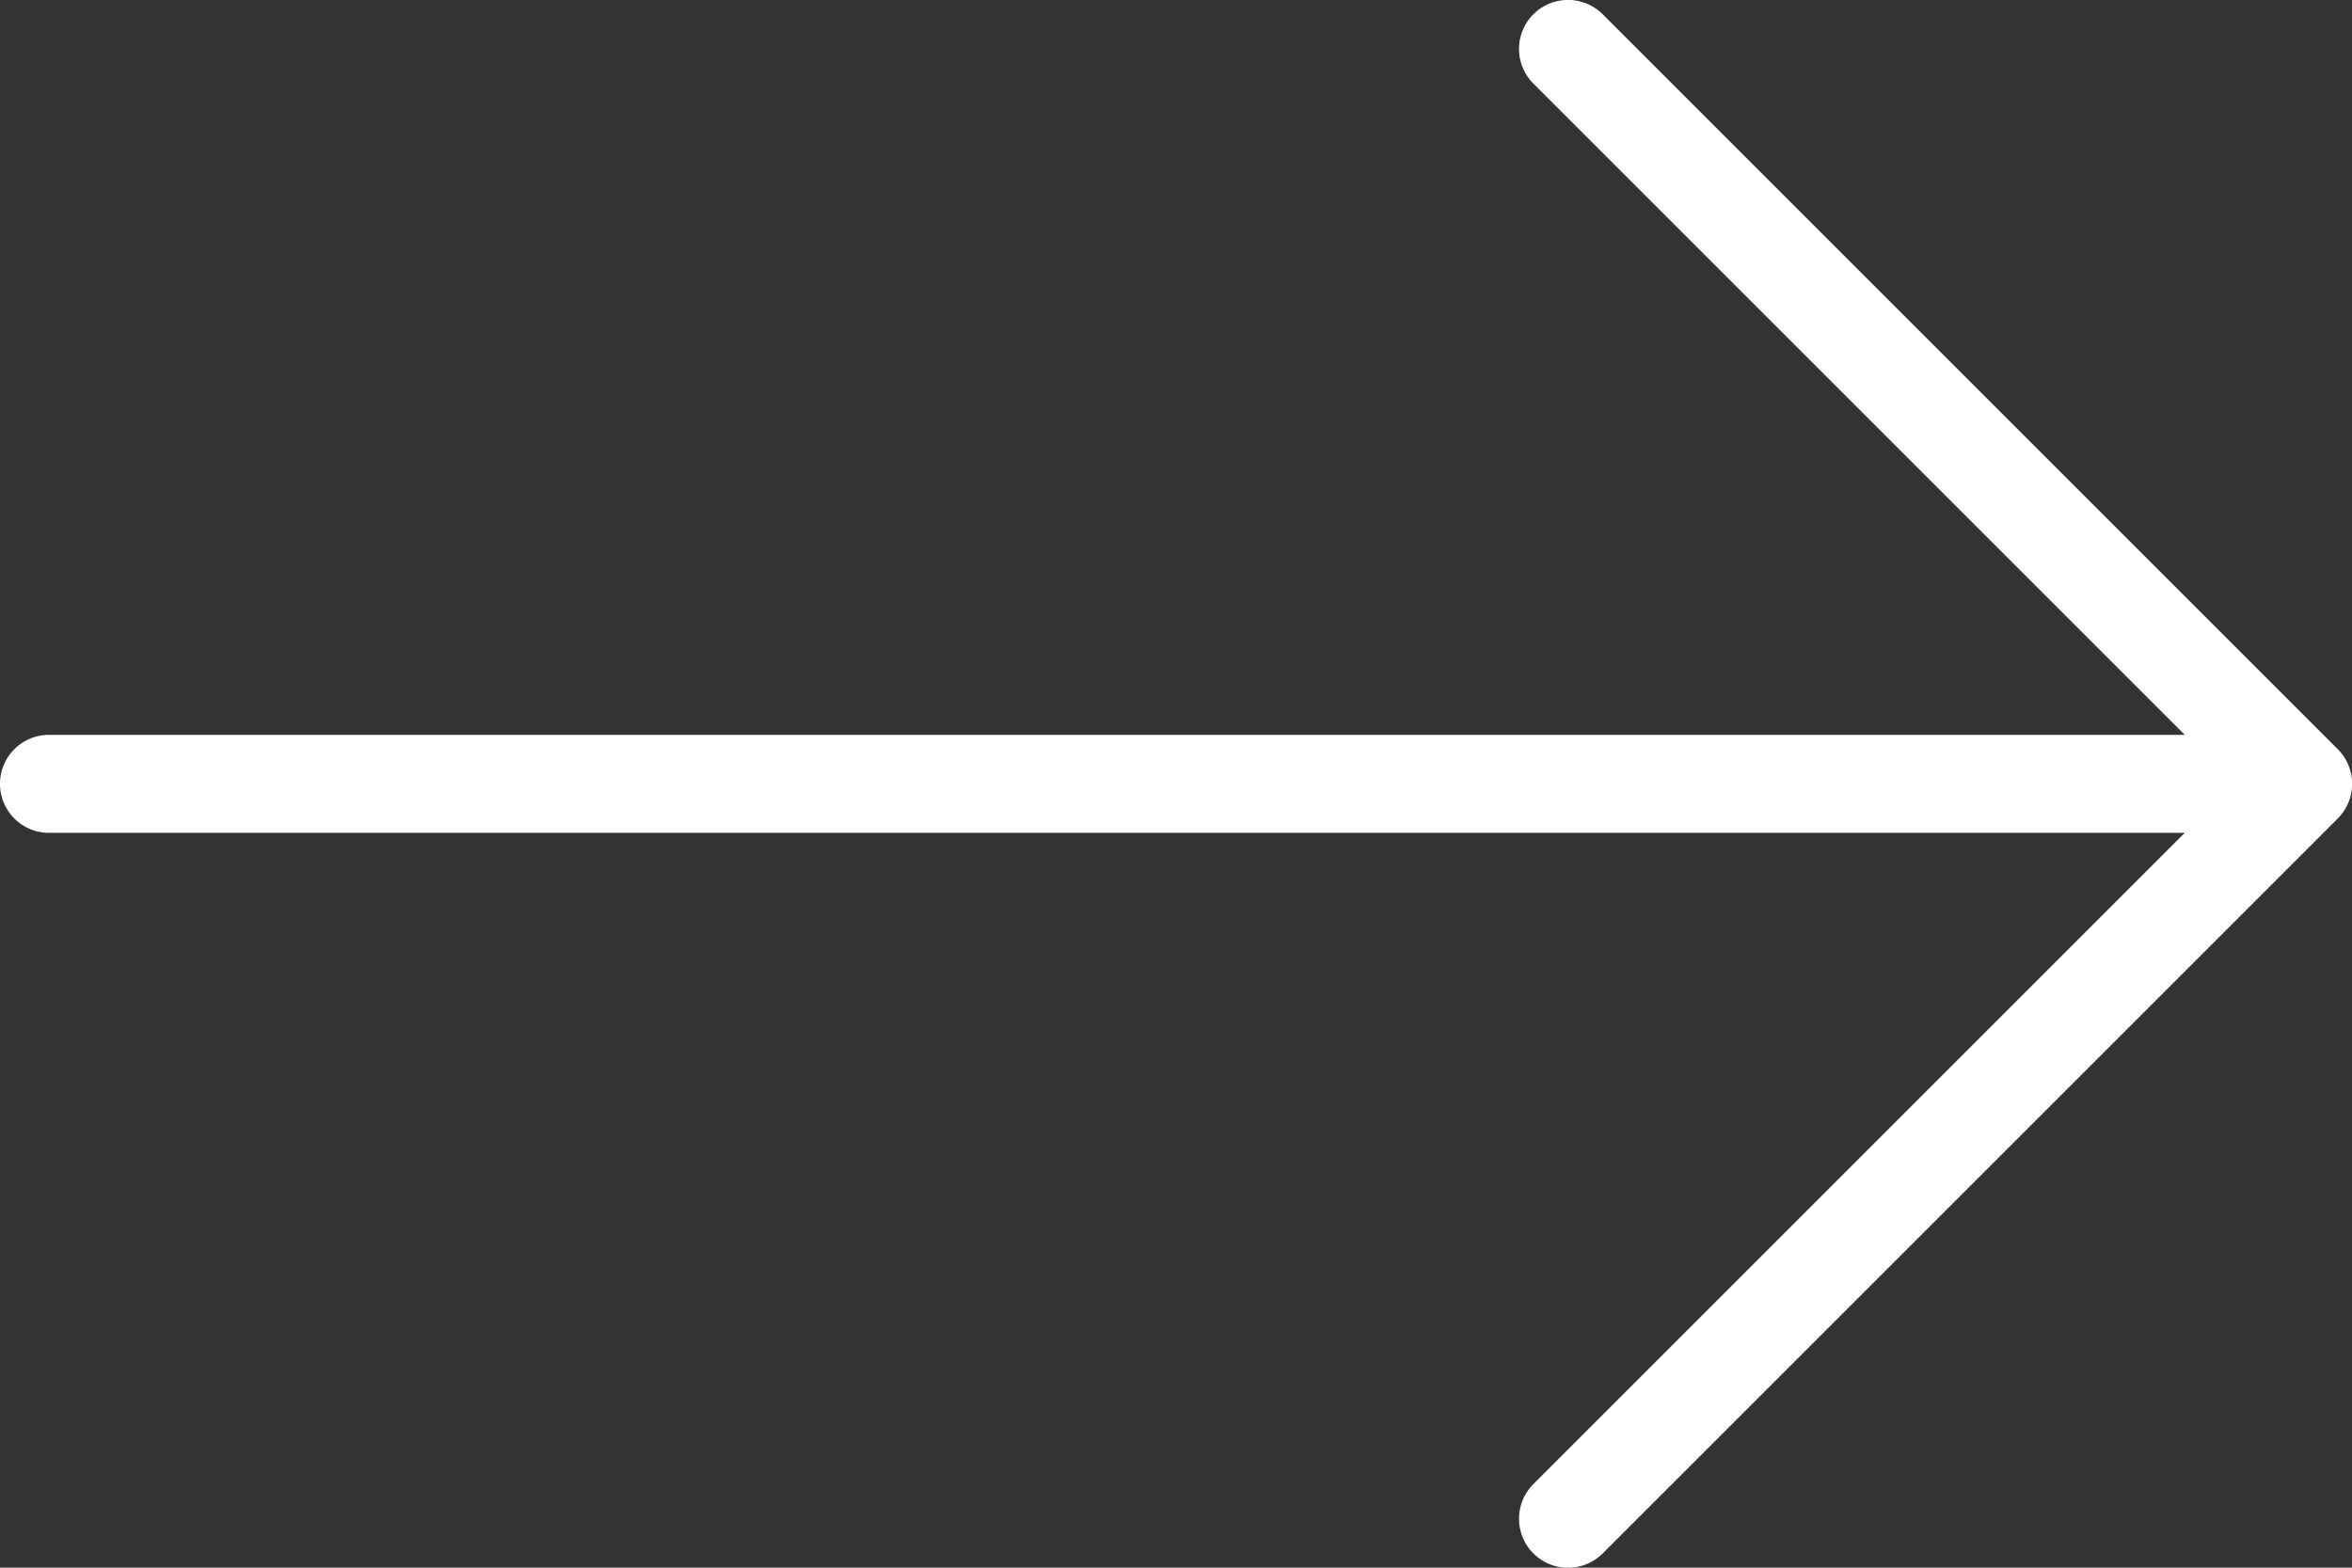 <svg xmlns="http://www.w3.org/2000/svg" width="22.221" height="14.814" viewBox="0 0 22.221 14.814"><rect x="0" y="0" width="22.221" height="14.814" fill="#333333" stroke="none"/><path d="M22.086,92.412l-6.944-6.944a.463.463,0,1,0-.655.655l6.154,6.154H.463a.463.463,0,0,0,0,.926H20.641l-6.154,6.154a.463.463,0,1,0,.655.655l6.944-6.944A.463.463,0,0,0,22.086,92.412Z" transform="translate(0 -85.333)" fill="#fff"/></svg>